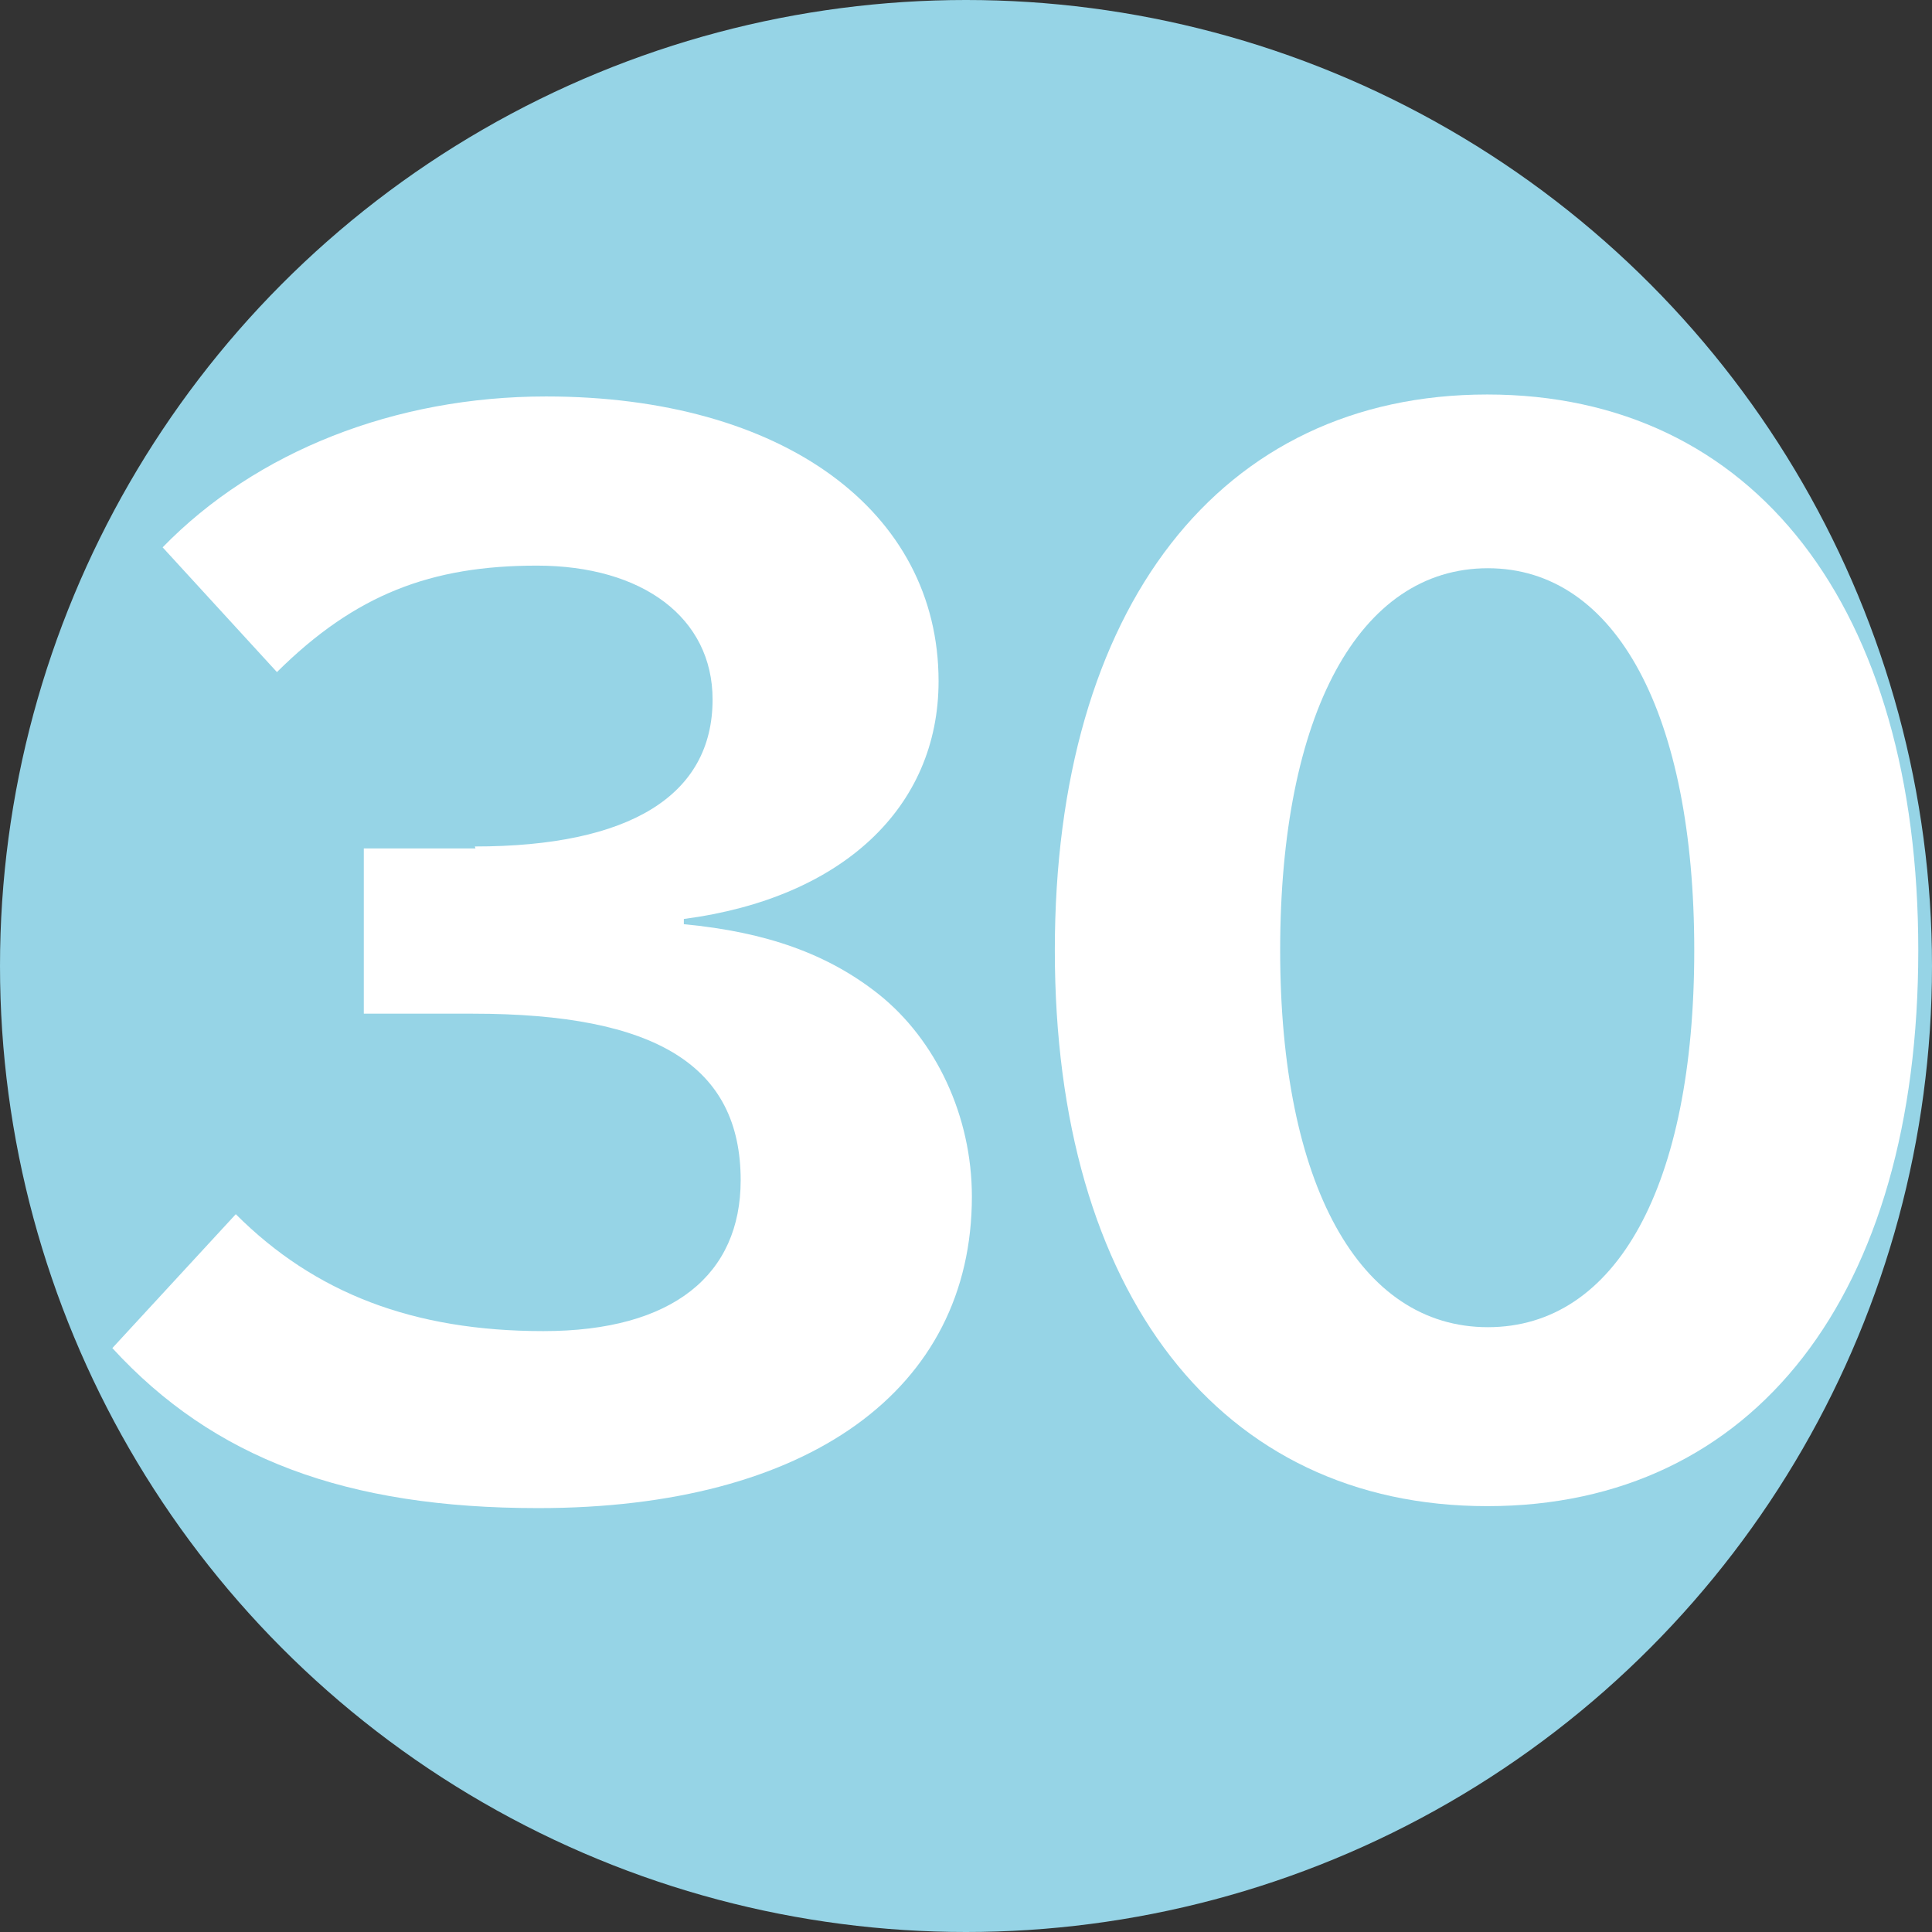 <?xml version="1.0" encoding="UTF-8"?><svg id="_レイヤー_2" xmlns="http://www.w3.org/2000/svg" width="29.58" height="29.58" viewBox="0 0 29.58 29.58"><rect x="0" y="0" width="29.58" height="29.58" fill="#333333" stroke="none"/><defs><style>.cls-1{fill:#fff;}.cls-2{fill:#96d4e6;}</style></defs><g id="PC-02_TOP"><circle class="cls-2" cx="14.79" cy="14.79" r="14.79"/><path class="cls-1" d="M7.27,12.96c2.37,0,3.64-.78,3.64-2.25,0-1.25-1.07-2.05-2.69-2.05s-2.78.44-3.98,1.63l-1.75-1.91c1.43-1.47,3.56-2.31,5.87-2.31,3.62,0,6.01,1.75,6.01,4.36,0,1.93-1.47,3.32-3.9,3.64v.08c1.27.12,2.21.46,2.98,1.07.88.7,1.43,1.87,1.43,3.1,0,2.96-2.51,4.77-6.64,4.77-2.94,0-4.97-.76-6.52-2.45l1.89-2.05c1.21,1.21,2.72,1.79,4.71,1.79s3.02-.87,3.02-2.31c0-1.75-1.29-2.55-4.1-2.55h-1.67v-2.53h1.71Z"/><path class="cls-1" d="M29.37,14.55c0,5.27-2.51,8.51-6.6,8.51s-6.62-3.26-6.62-8.51,2.53-8.51,6.62-8.51,6.6,3.26,6.6,8.51ZM19.6,14.55c0,3.58,1.21,5.77,3.18,5.77s3.16-2.17,3.16-5.77-1.19-5.85-3.16-5.85-3.18,2.23-3.18,5.85Z"/></g></svg>